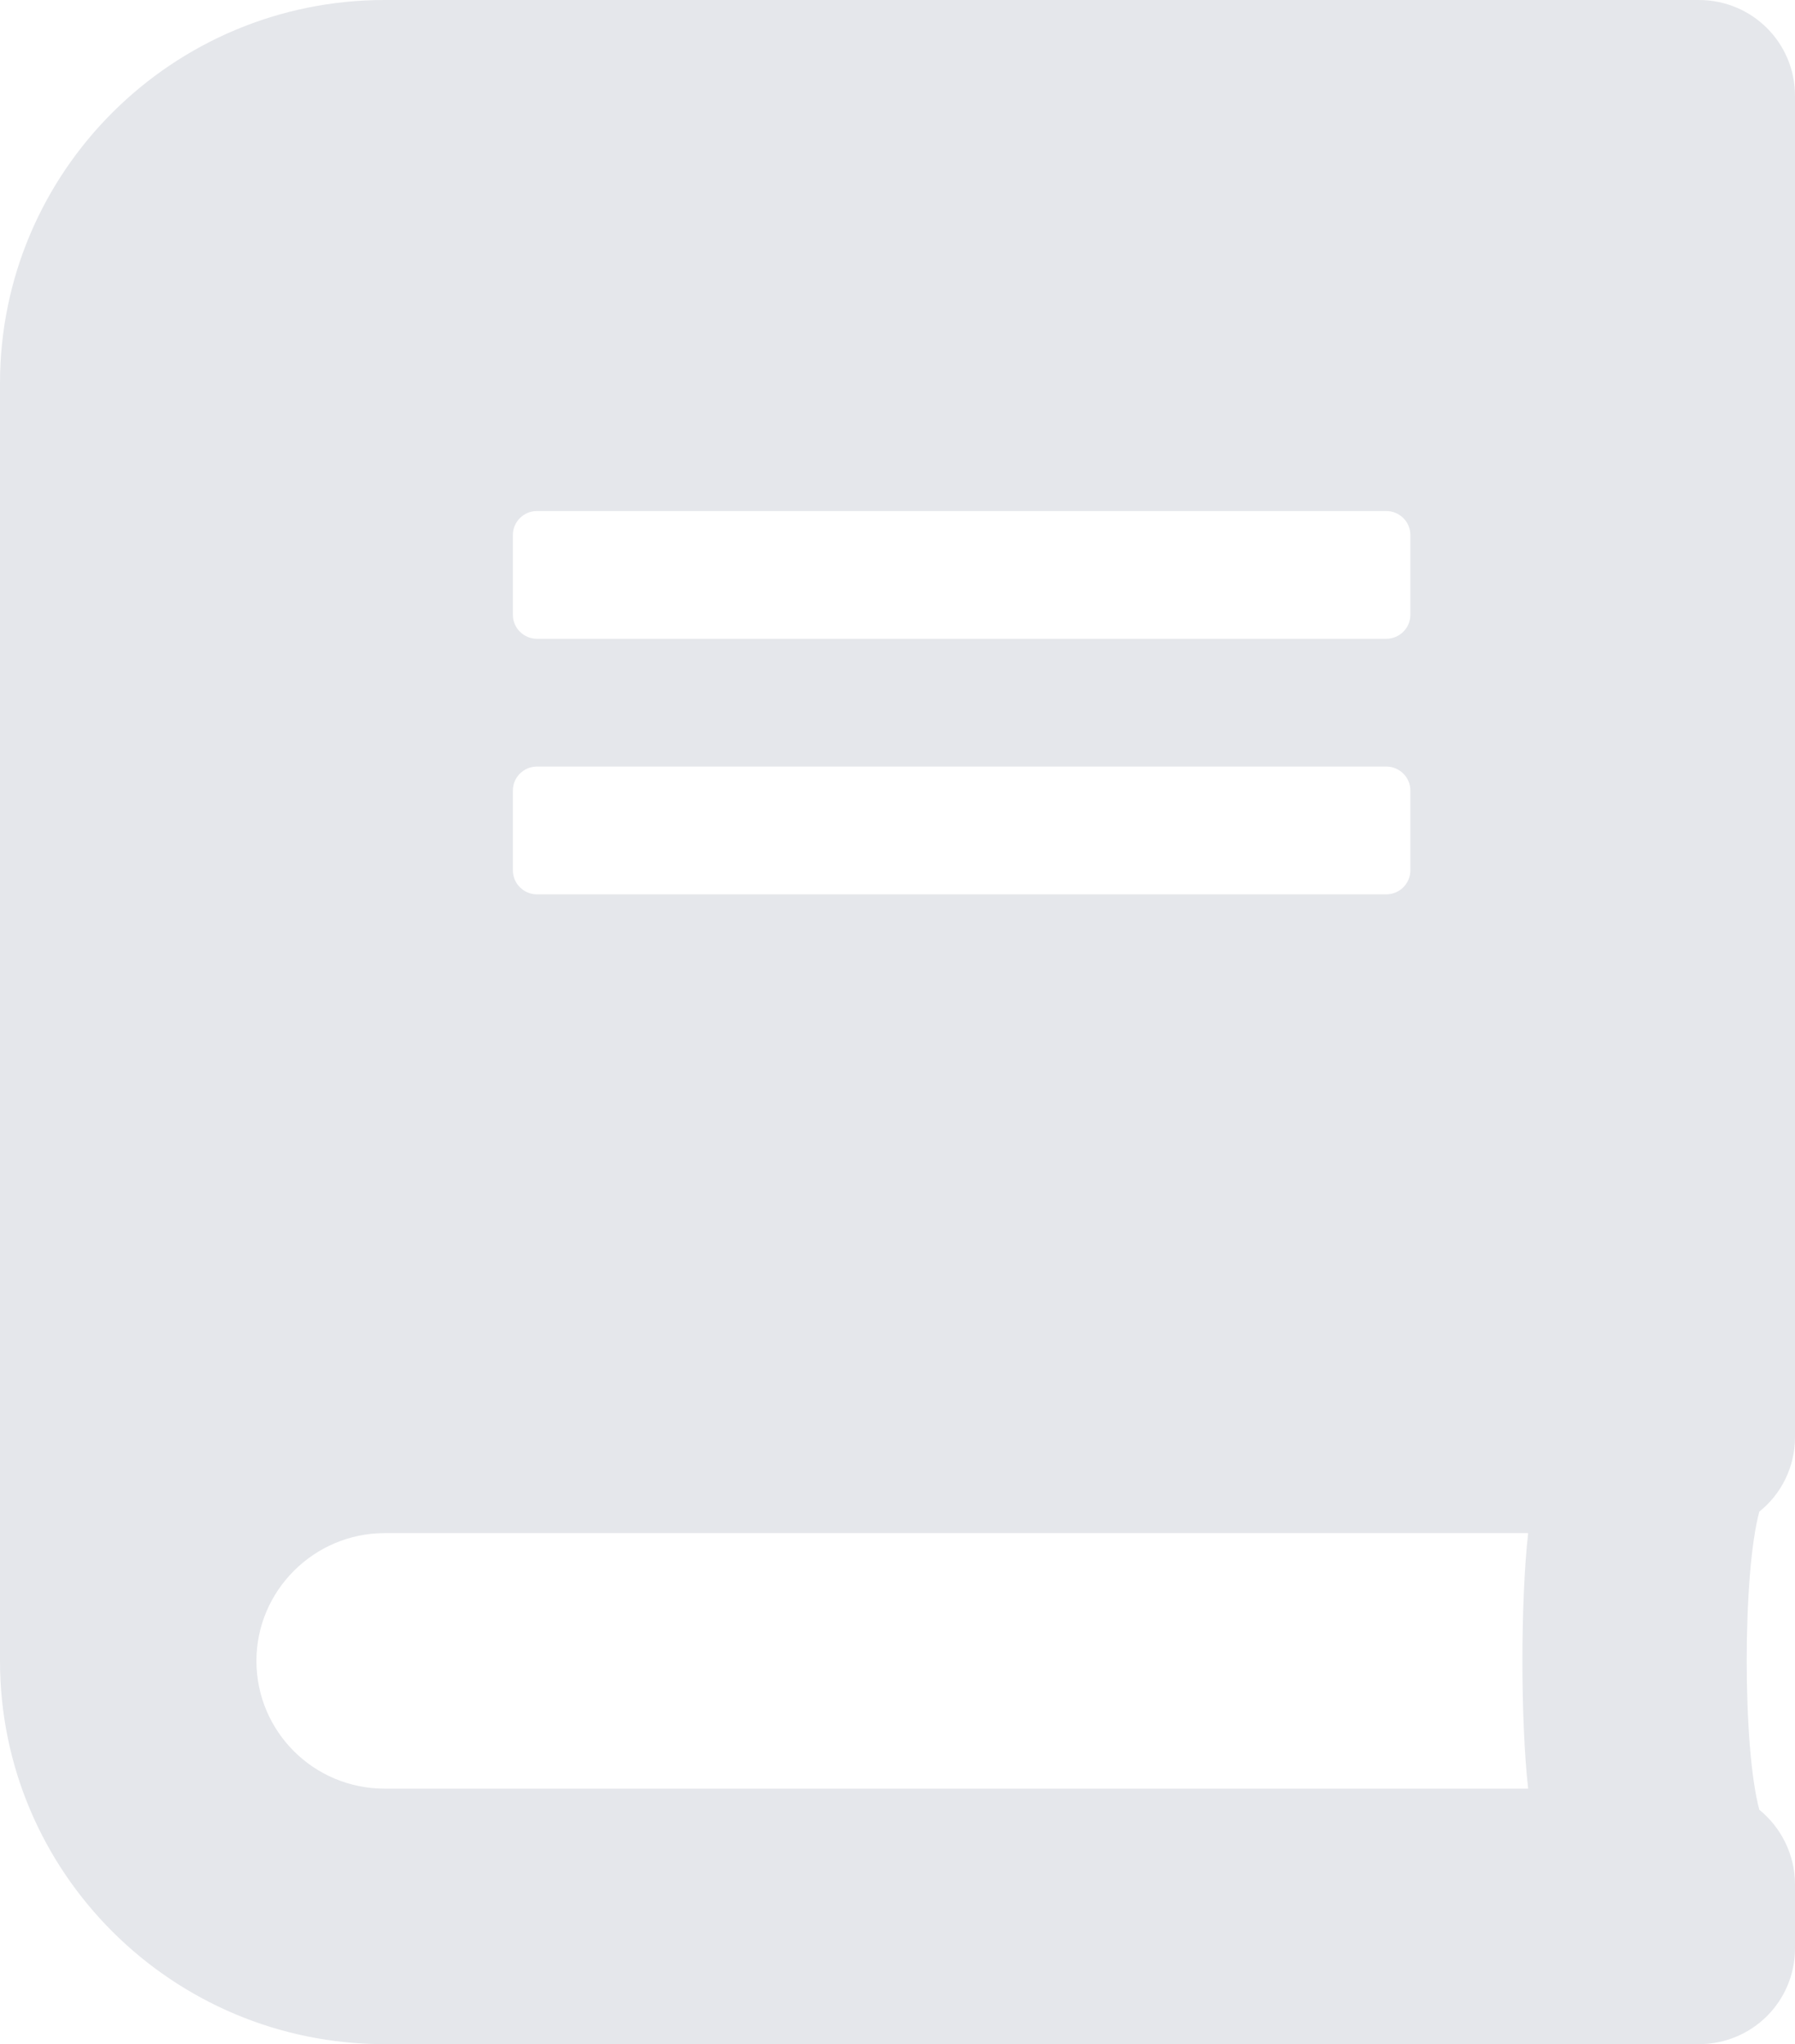 <svg width="36" height="41" viewBox="0 0 36 41" fill="none" xmlns="http://www.w3.org/2000/svg">
<path d="M36 28.828V1.922C36 0.857 35.14 0 34.071 0H7.714C3.455 0 0 3.443 0 7.688V33.312C0 37.557 3.455 41 7.714 41H34.071C35.14 41 36 40.143 36 39.078V37.797C36 37.196 35.719 36.652 35.285 36.299C34.947 35.066 34.947 31.551 35.285 30.318C35.719 29.973 36 29.429 36 28.828ZM10.286 10.73C10.286 10.466 10.503 10.25 10.768 10.25H27.804C28.069 10.25 28.286 10.466 28.286 10.73V12.332C28.286 12.596 28.069 12.812 27.804 12.812H10.768C10.503 12.812 10.286 12.596 10.286 12.332V10.73ZM10.286 15.855C10.286 15.591 10.503 15.375 10.768 15.375H27.804C28.069 15.375 28.286 15.591 28.286 15.855V17.457C28.286 17.721 28.069 17.938 27.804 17.938H10.768C10.503 17.938 10.286 17.721 10.286 17.457V15.855ZM30.648 35.875H7.714C6.292 35.875 5.143 34.73 5.143 33.312C5.143 31.903 6.3 30.75 7.714 30.75H30.648C30.495 32.119 30.495 34.506 30.648 35.875Z" fill="#E5E7EB"/>
</svg>
